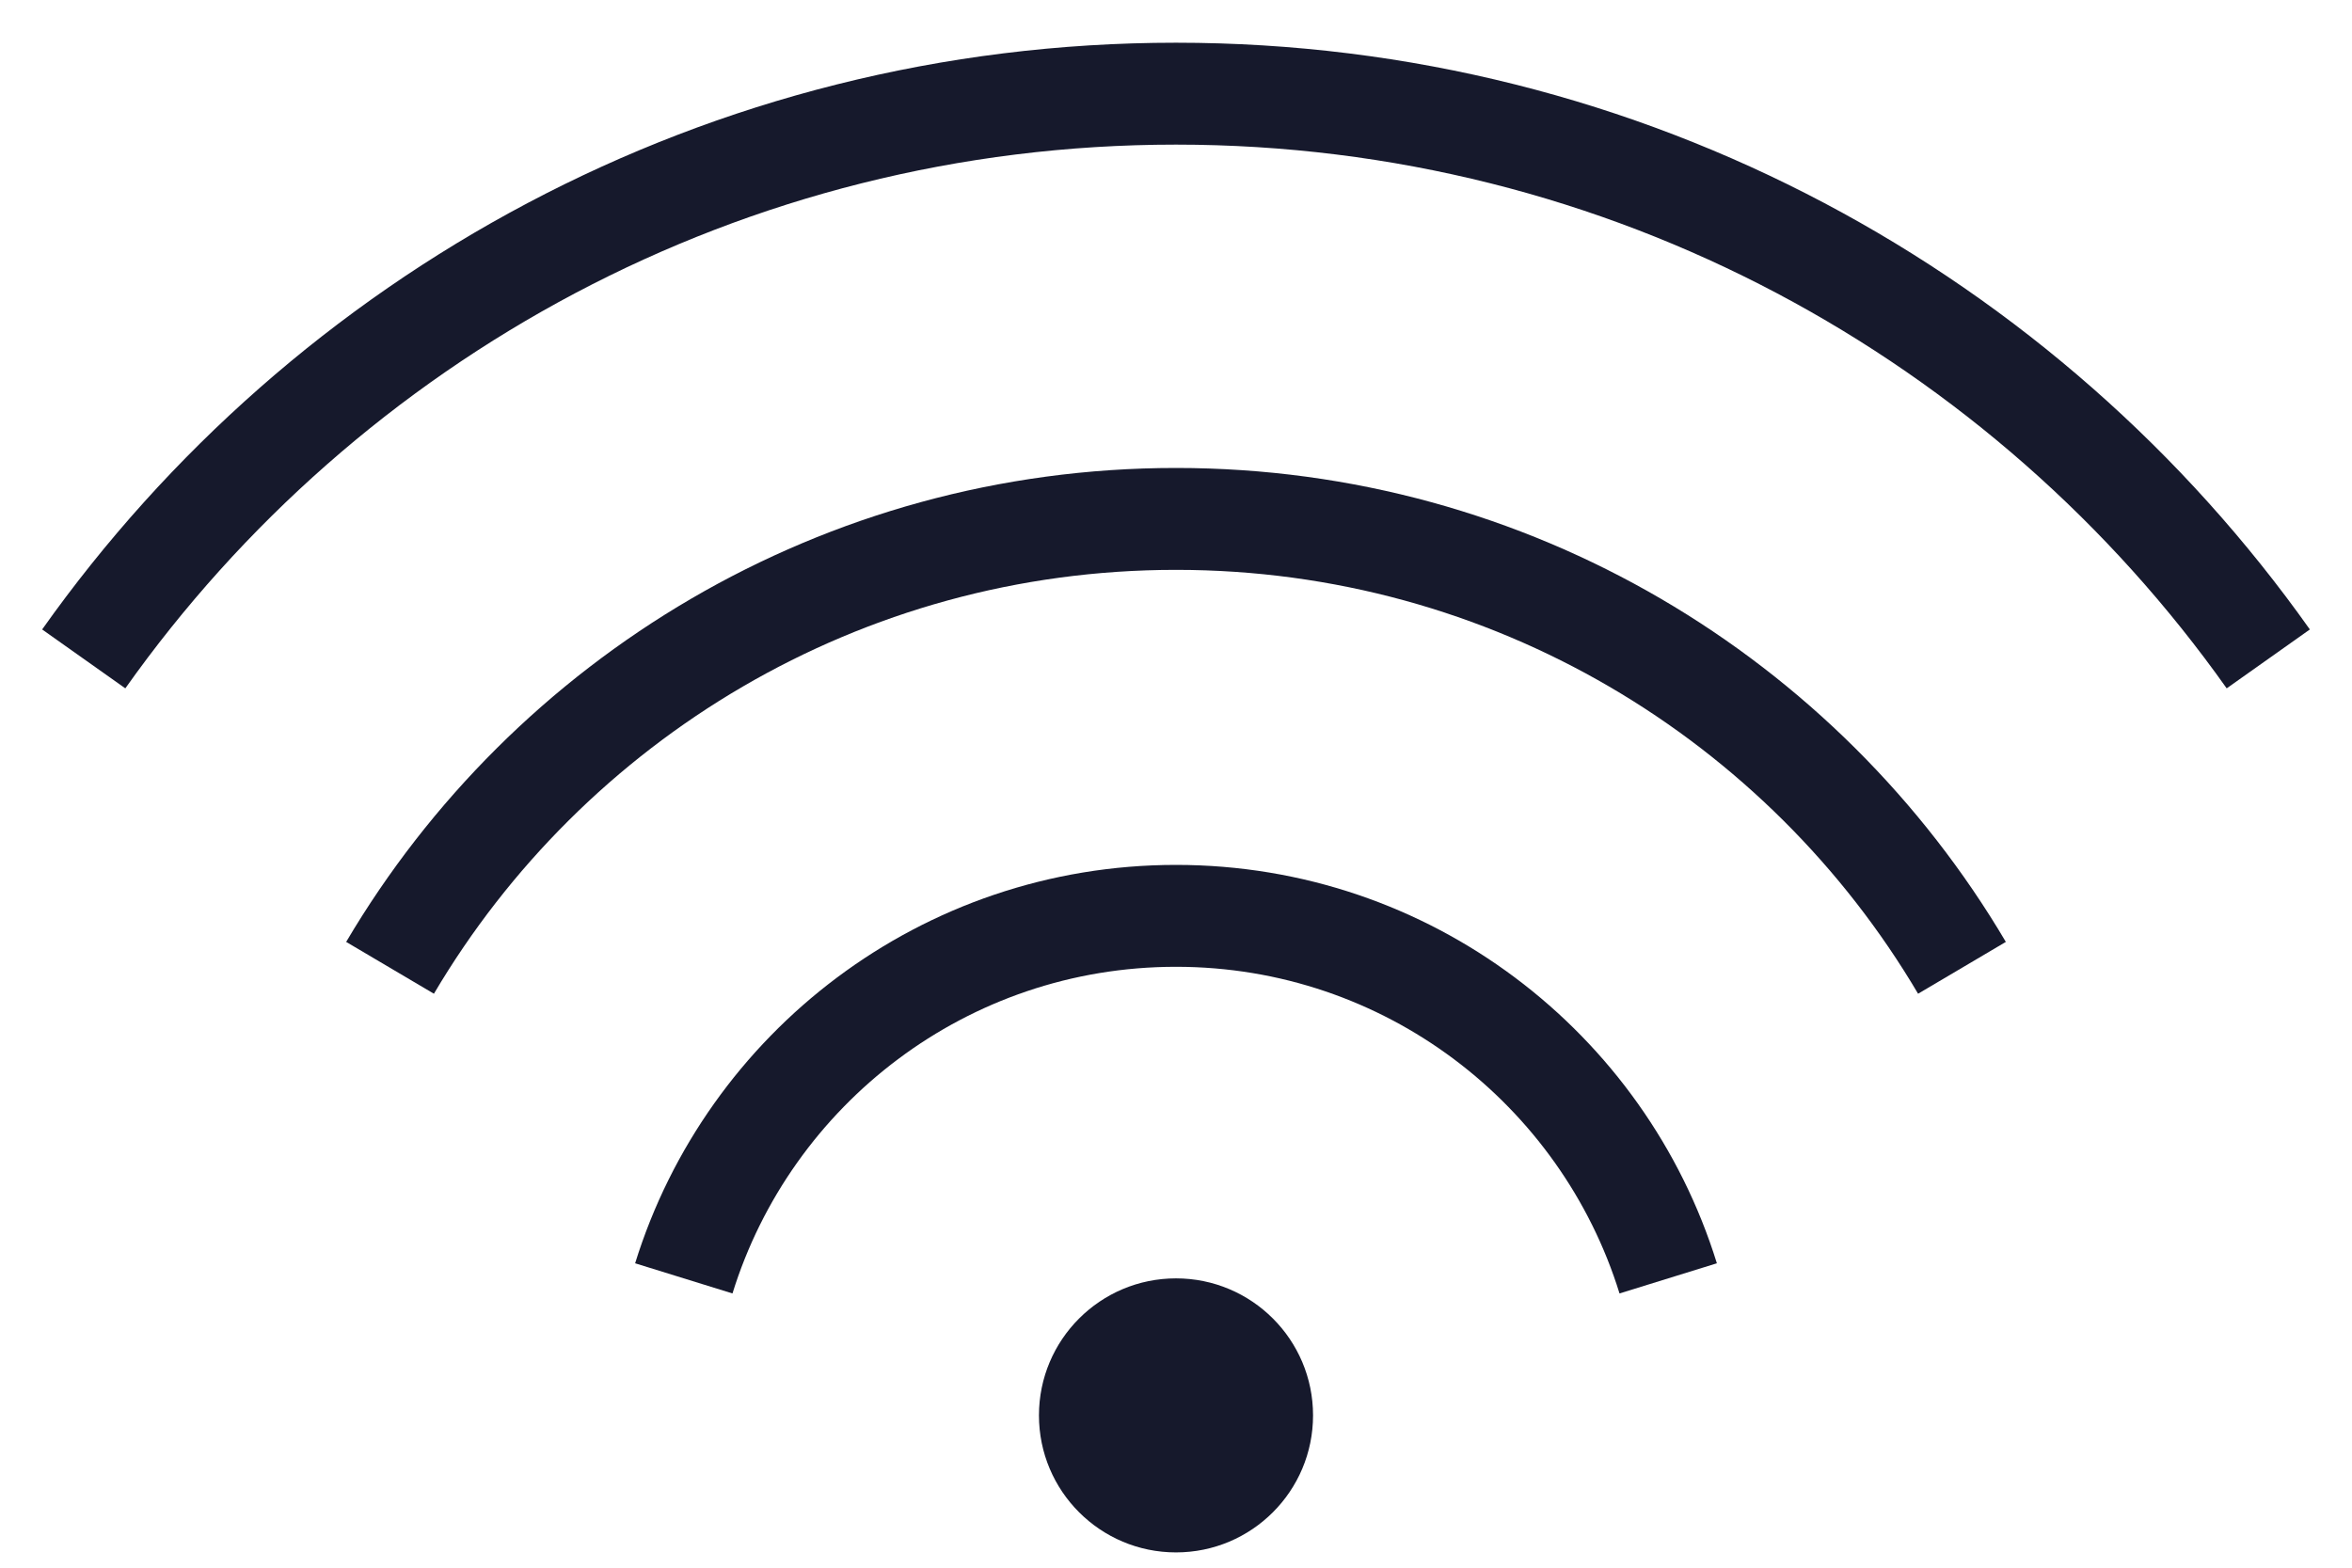 <svg width="30" height="20" viewBox="0 0 30 20" fill="none" xmlns="http://www.w3.org/2000/svg">
<path d="M8.722 16.309C9.552 13.63 12.048 11.684 15 11.684C17.951 11.684 20.448 13.63 21.278 16.309" stroke="#16192C" stroke-width="1.3"/>
<path d="M4.975 12.347C6.999 8.92 10.731 6.62 15 6.62C19.269 6.62 23.001 8.92 25.025 12.347" stroke="#16192C" stroke-width="1.3"/>
<path d="M28.932 8.406C25.842 4.043 20.753 1.195 15 1.195C9.246 1.195 4.158 4.043 1.068 8.406" stroke="#16192C" stroke-width="1.3"/>
<circle cx="15" cy="18.057" r="1.748" fill="#16192C"/>
</svg>
